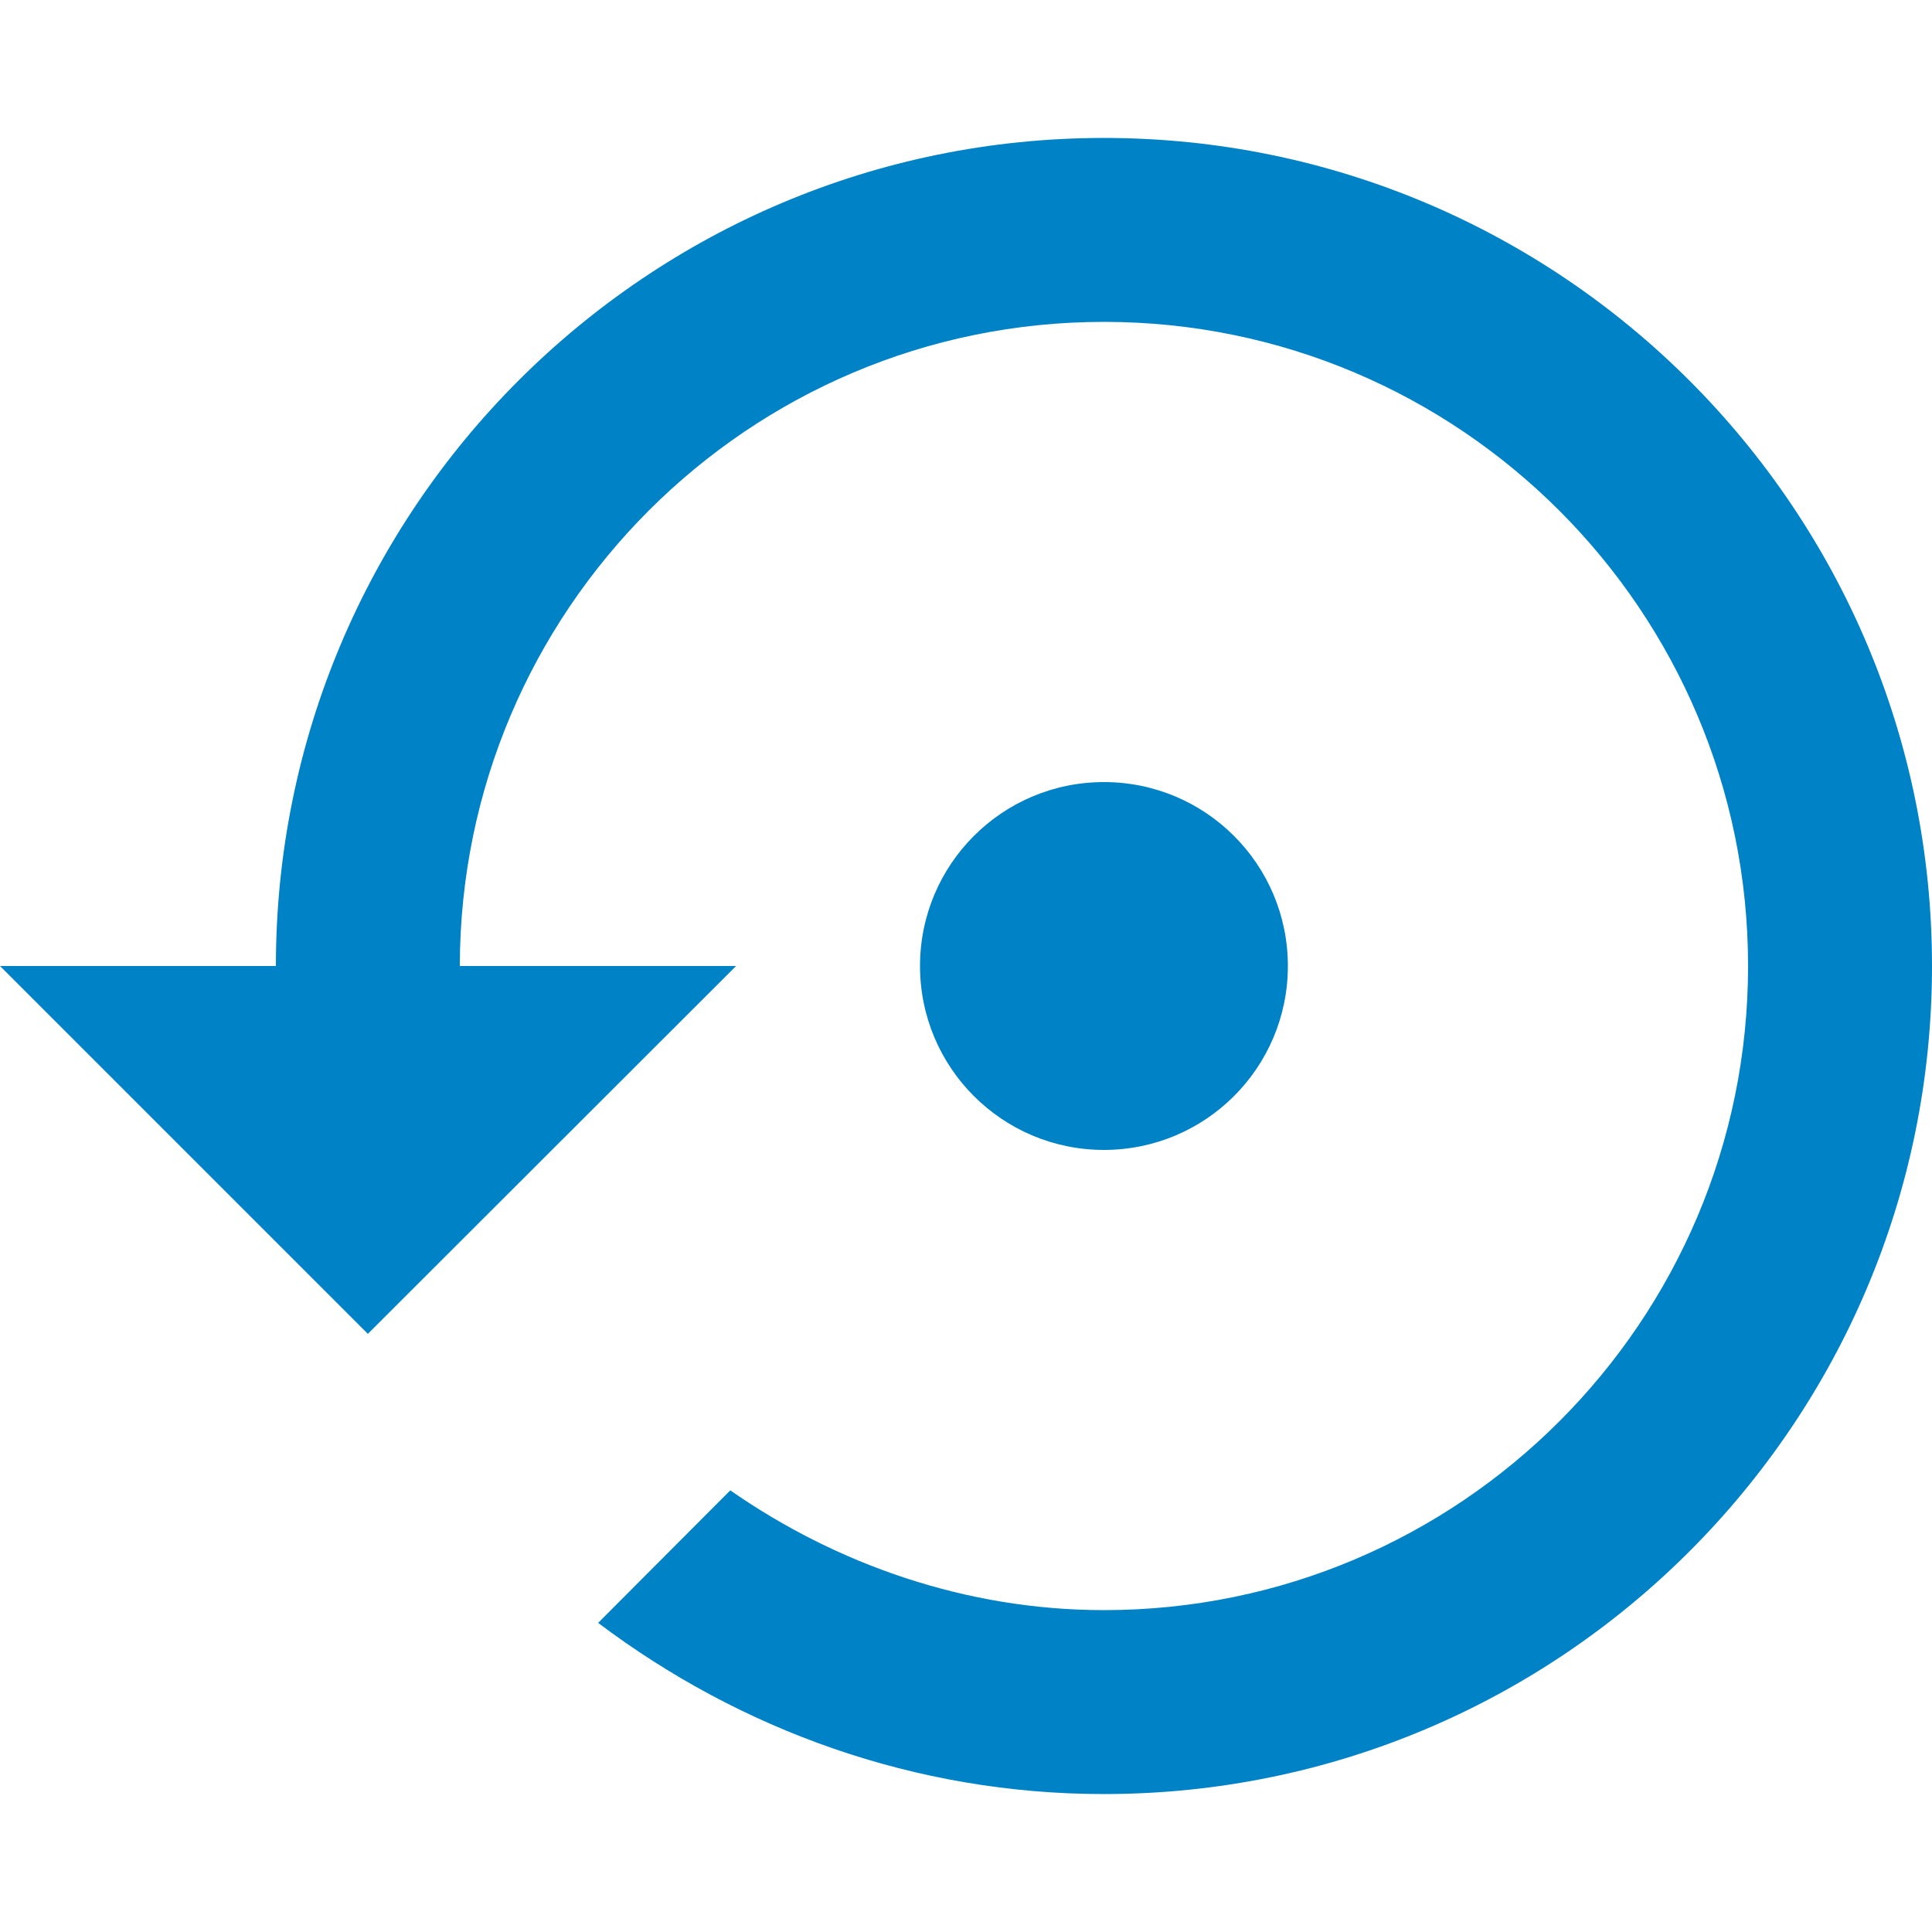 <?xml version="1.0" encoding="UTF-8"?>
<!DOCTYPE svg PUBLIC "-//W3C//DTD SVG 1.1//EN" "http://www.w3.org/Graphics/SVG/1.1/DTD/svg11.dtd">
<!-- Creator: CorelDRAW X8 -->
<svg xmlns="http://www.w3.org/2000/svg" xml:space="preserve" width="50px" height="50px" version="1.1" style="shape-rendering:geometricPrecision; text-rendering:geometricPrecision; image-rendering:optimizeQuality; fill-rule:evenodd; clip-rule:evenodd"
viewBox="0 0 5000 5000"
 xmlns:xlink="http://www.w3.org/1999/xlink">
 <defs>
  <style type="text/css">
   <![CDATA[
    .fil0 {fill:#0082C6}
   ]]>
  </style>
 </defs>
 <g id="Layer_x0020_1">
  <g>
   <path class="fil0" d="M2857 357c-1183,0 -2143,960 -2143,2143l-714 0 952 952 953 -952 -715 0c1,-920 747,-1667 1667,-1667 920,0 1667,747 1667,1667 0,920 -747,1667 -1667,1667 -357,0 -693,-119 -967,-310l-342 343c366,276 819,443 1309,443 1183,0 2143,-960 2143,-2143 0,-1183 -960,-2143 -2143,-2143l0 0zm476 2143c0,-263 -213,-476 -476,-476 -263,0 -476,213 -476,476 0,263 213,476 476,476 263,0 476,-213 476,-476z"/>
  </g>
 </g>
</svg>
